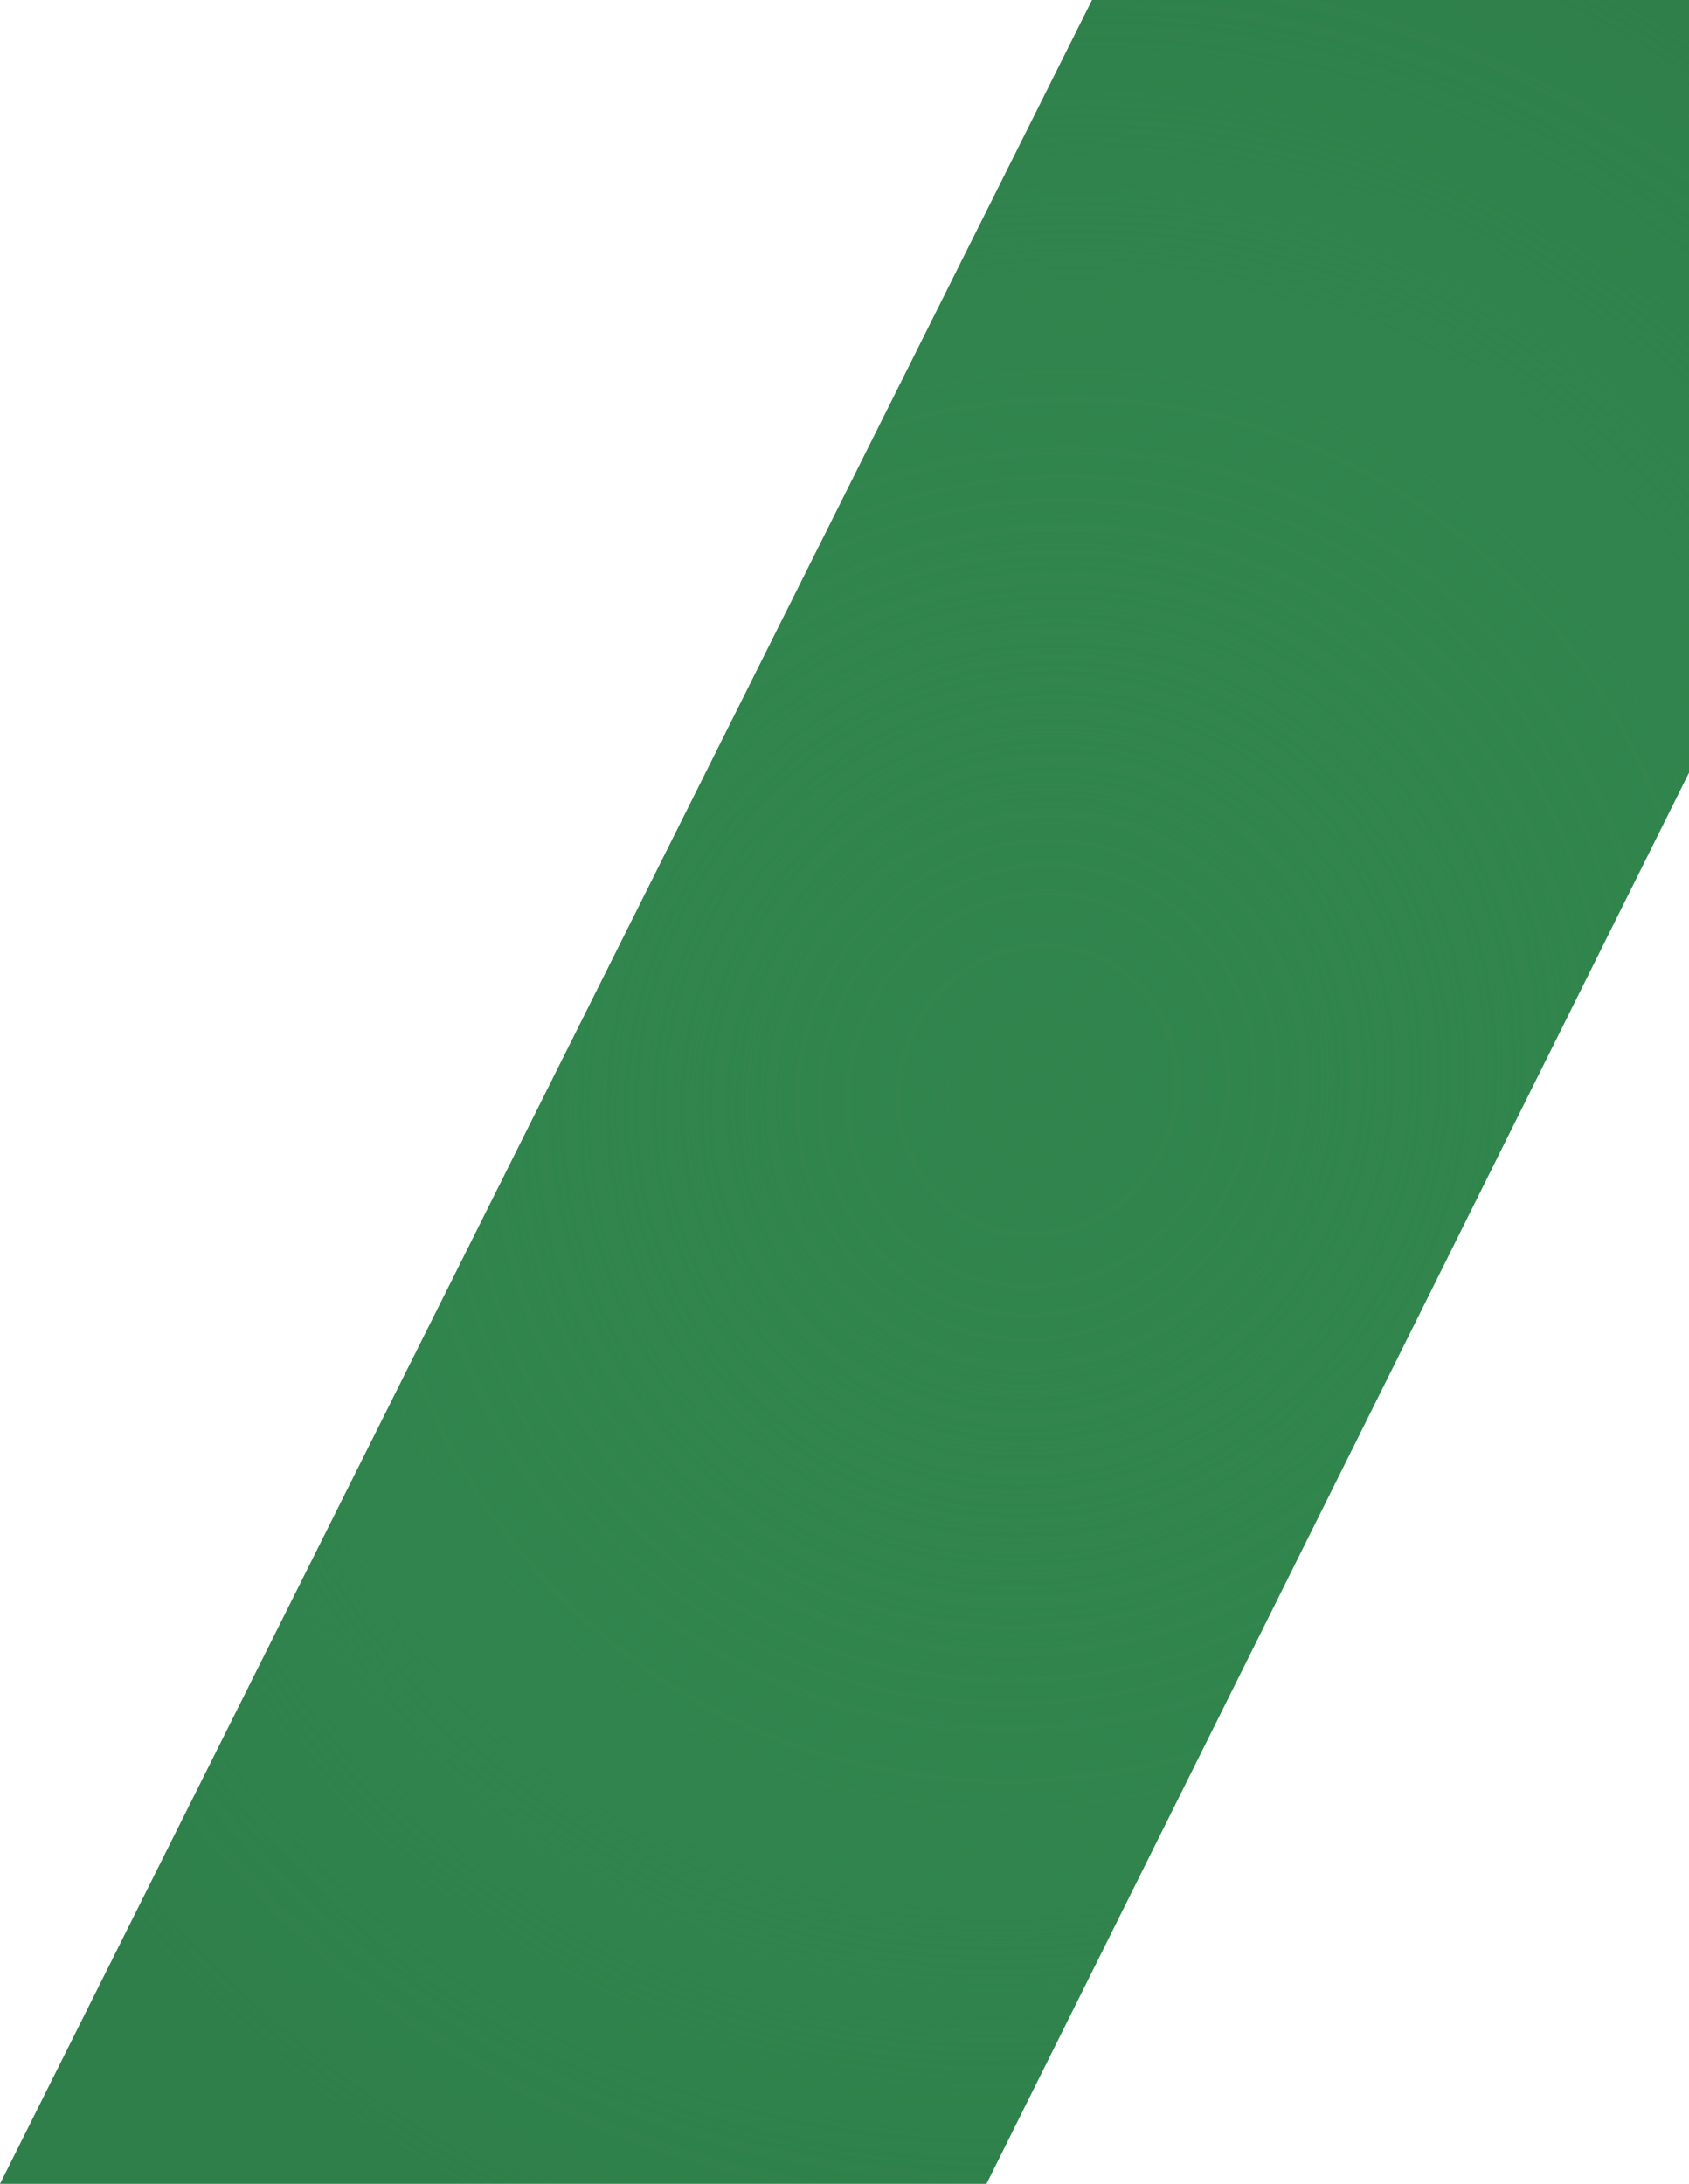 <?xml version="1.0" encoding="UTF-8"?> <svg xmlns="http://www.w3.org/2000/svg" width="696" height="900" viewBox="0 0 696 900" fill="none"> <path d="M450 0H854.5L406.5 900H0L450 0Z" fill="#2F7F4A"></path> <path d="M450 0H854.5L406.5 900H0L450 0Z" fill="url(#paint0_angular)"></path> <defs> <radialGradient id="paint0_angular" cx="0" cy="0" r="1" gradientUnits="userSpaceOnUse" gradientTransform="translate(427.25 450) rotate(116.895) scale(504.577 479.068)"> <stop stop-color="#30844C"></stop> <stop offset="1" stop-color="#339253" stop-opacity="0"></stop> </radialGradient> </defs> </svg> 